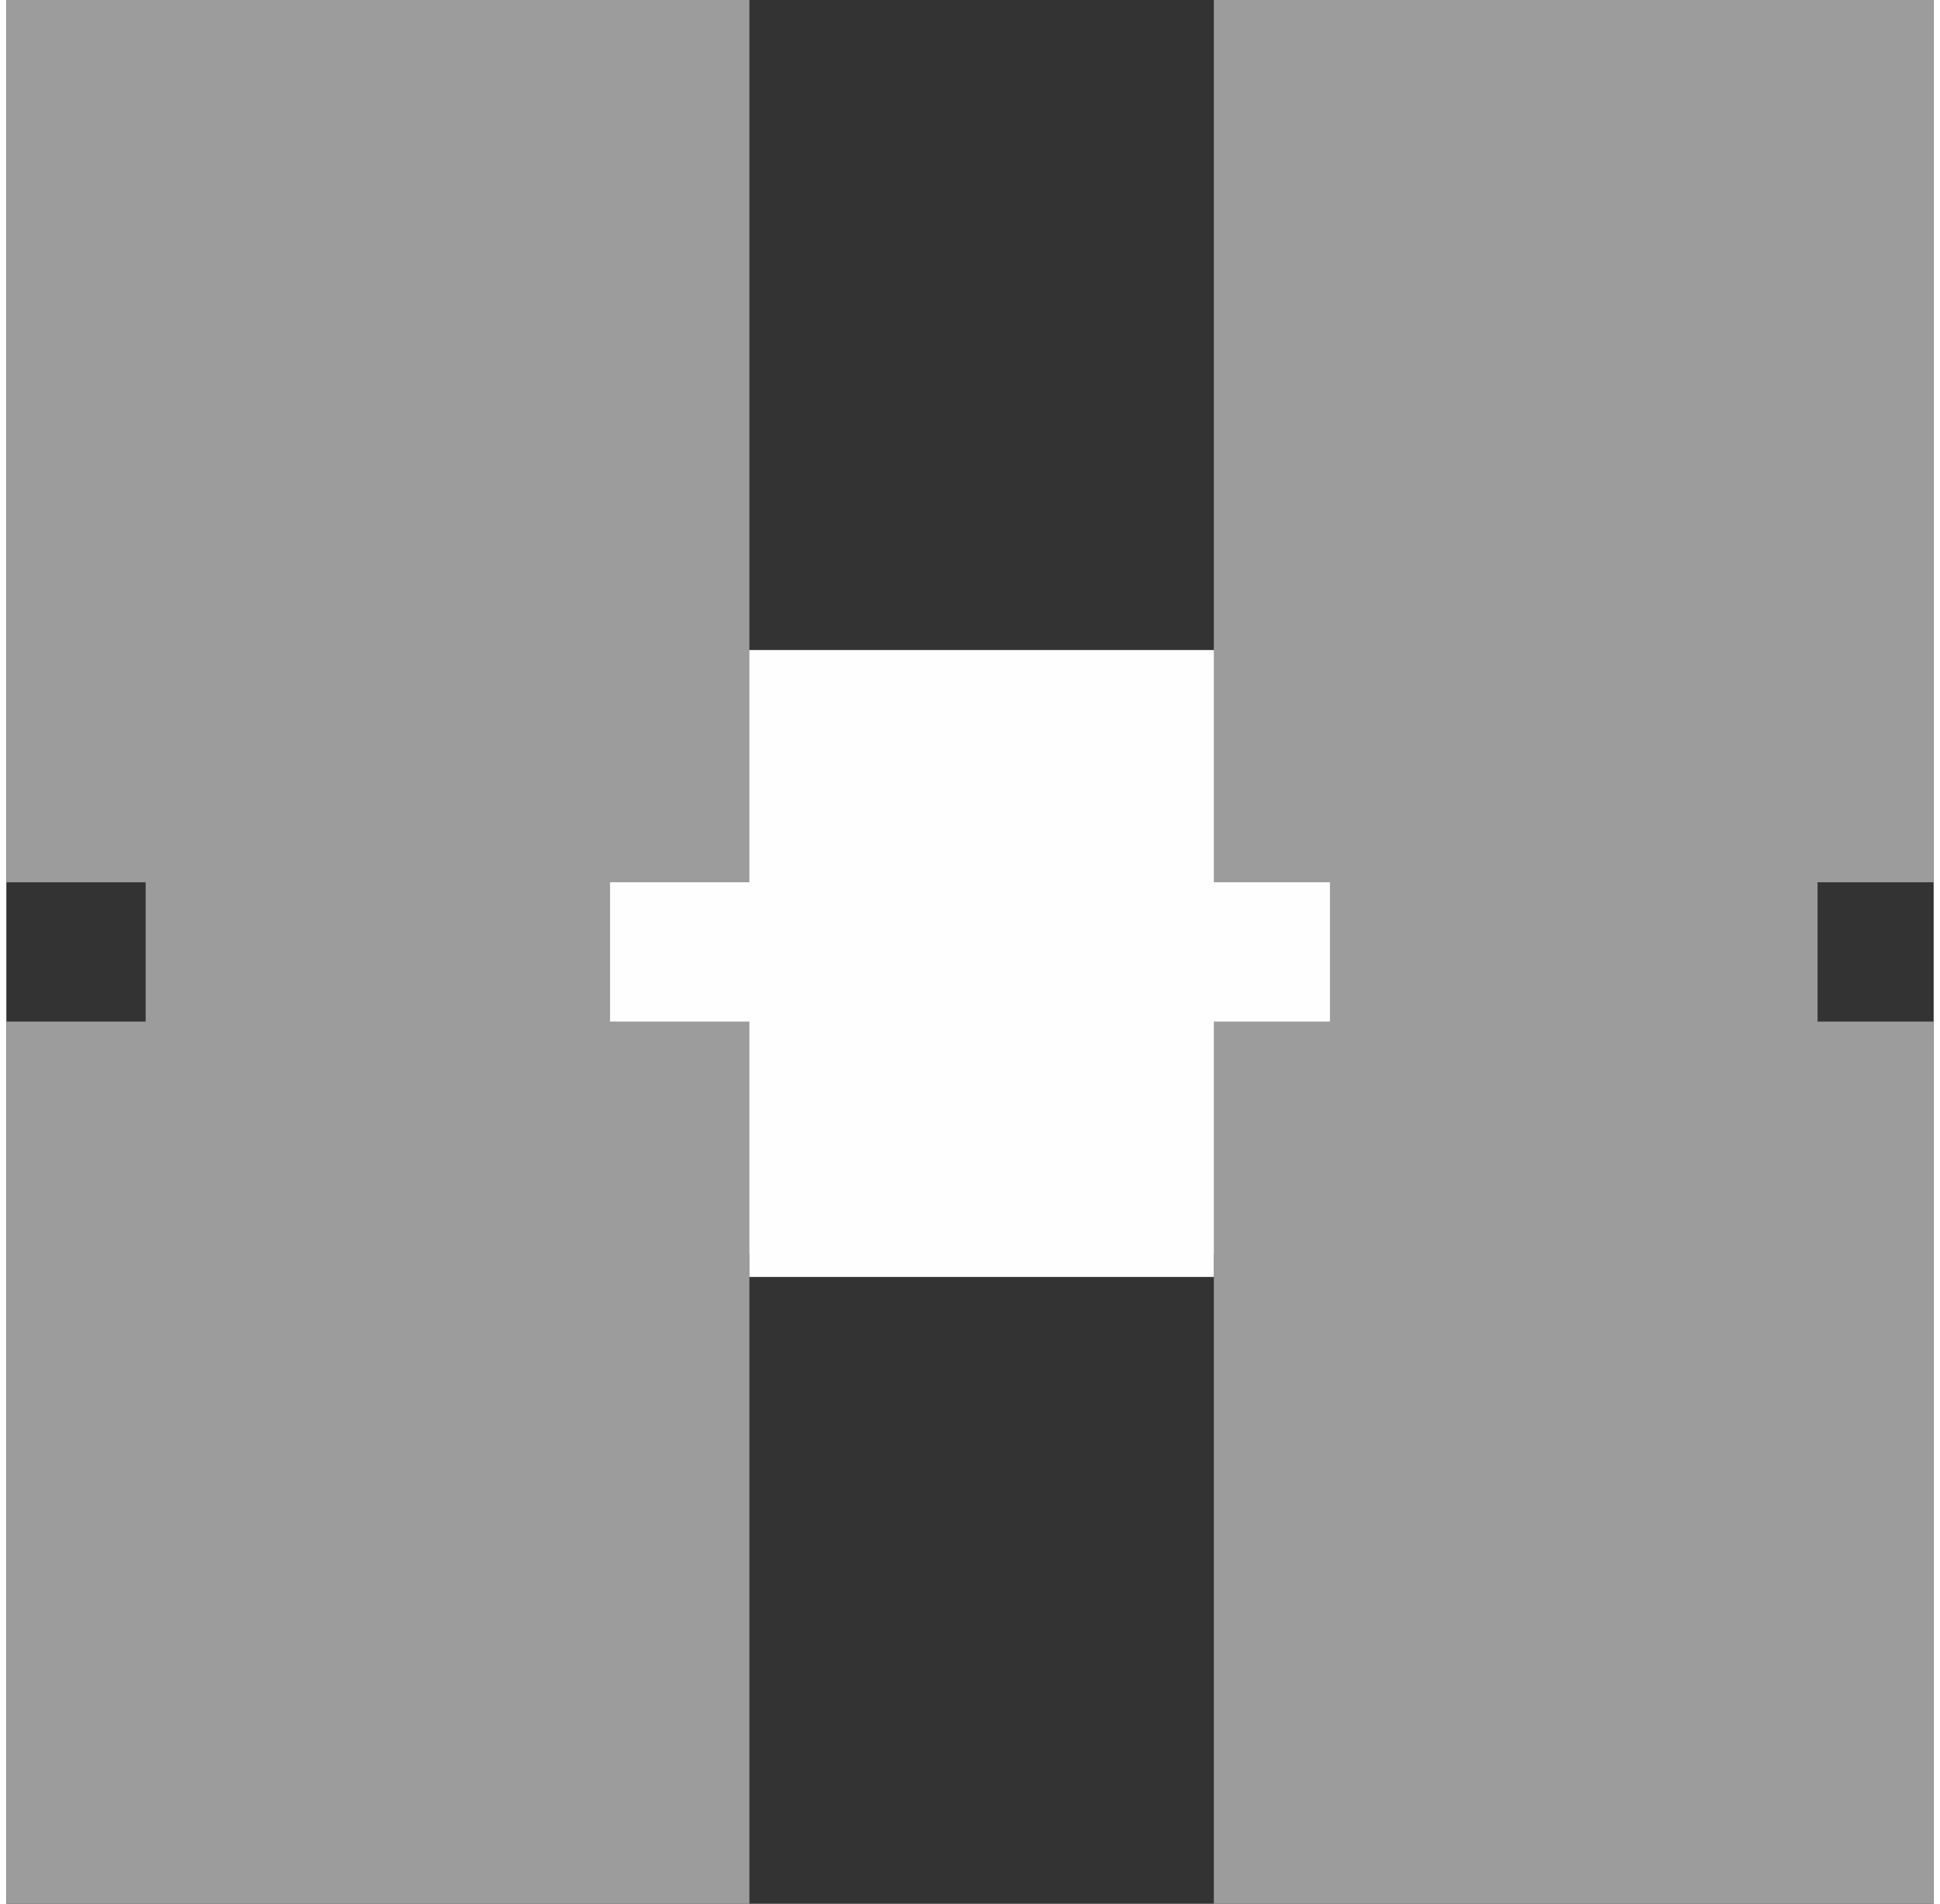 <?xml version="1.0" encoding="UTF-8"?> <!-- Creator: CorelDRAW X8 --> <svg xmlns="http://www.w3.org/2000/svg" xmlns:xlink="http://www.w3.org/1999/xlink" xml:space="preserve" width="2000px" height="1963px" version="1.1" style="shape-rendering:geometricPrecision; text-rendering:geometricPrecision; image-rendering:optimizeQuality; fill-rule:evenodd; clip-rule:evenodd" viewBox="0 0 83 82"><rect x="0" y="0" width="83" height="82" fill="#333333" stroke="none"/> <defs> <style type="text/css"> <![CDATA[ .fil1 {fill:#FEFEFE} .fil0 {fill:#9C9C9C;fill-rule:nonzero} ]]> </style> </defs> <g id="Capa_x0020_1">  <polygon class="fil0" points="52,28 32,28 32,0 0,0 0,28 0,28 0,38 6,38 6,44 0,44 0,55 0,55 0,82 32,82 32,54 52,54 52,82 83,82 83,55 83,55 83,44 78,44 78,38 83,38 83,28 83,28 83,0 52,0 "></polygon> <polygon class="fil1" points="32,28 52,28 52,38 57,38 57,44 52,44 52,55 32,55 32,44 26,44 26,38 32,38 "></polygon> </g> </svg> 